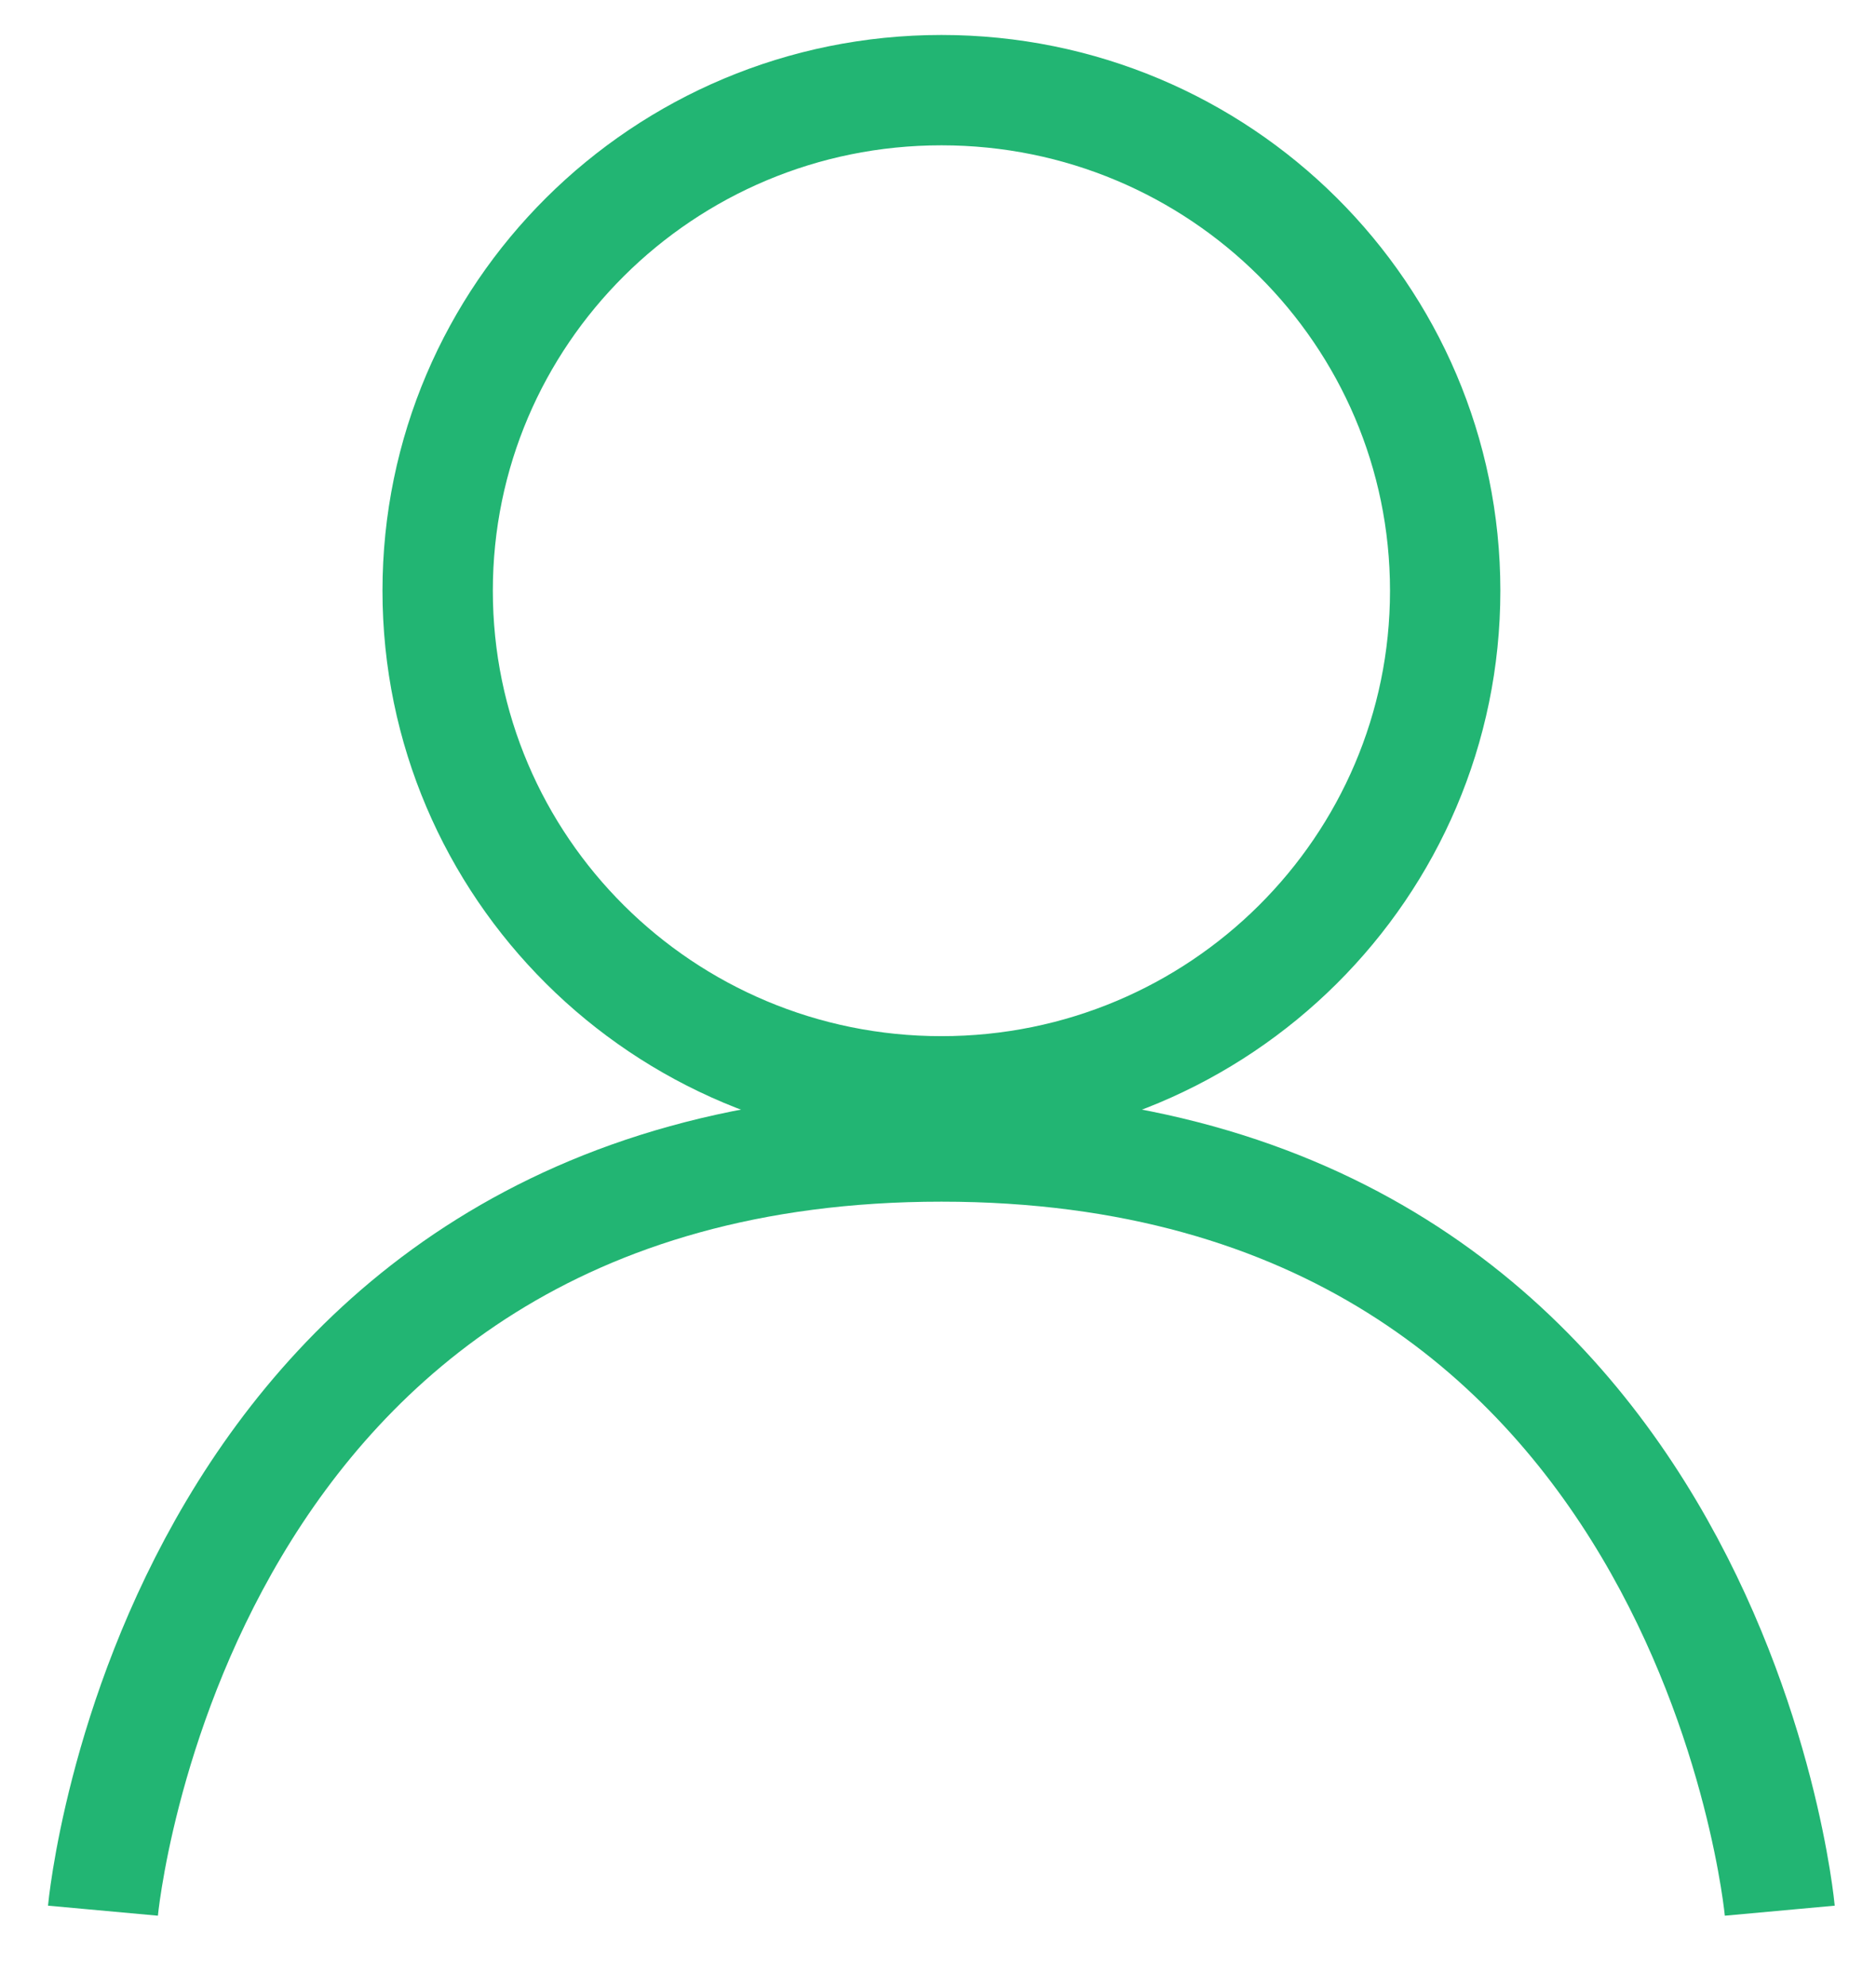 <?xml version="1.0" encoding="UTF-8"?>
<svg xmlns="http://www.w3.org/2000/svg" width="17" height="18" viewBox="0 0 17 18" fill="none">
  <path d="M0.933 17.317C0.933 17.317 1.566 10.391 8.531 10.391C15.495 10.391 16.128 17.317 16.128 17.317" stroke="#22B573"></path>
  <path d="M13.096 5.354C13.096 7.857 11.055 9.891 8.531 9.891C6.007 9.891 3.966 7.857 3.966 5.354C3.966 2.851 6.007 0.817 8.531 0.817C11.055 0.817 13.096 2.851 13.096 5.354Z" stroke="#22B573"></path>
</svg>
